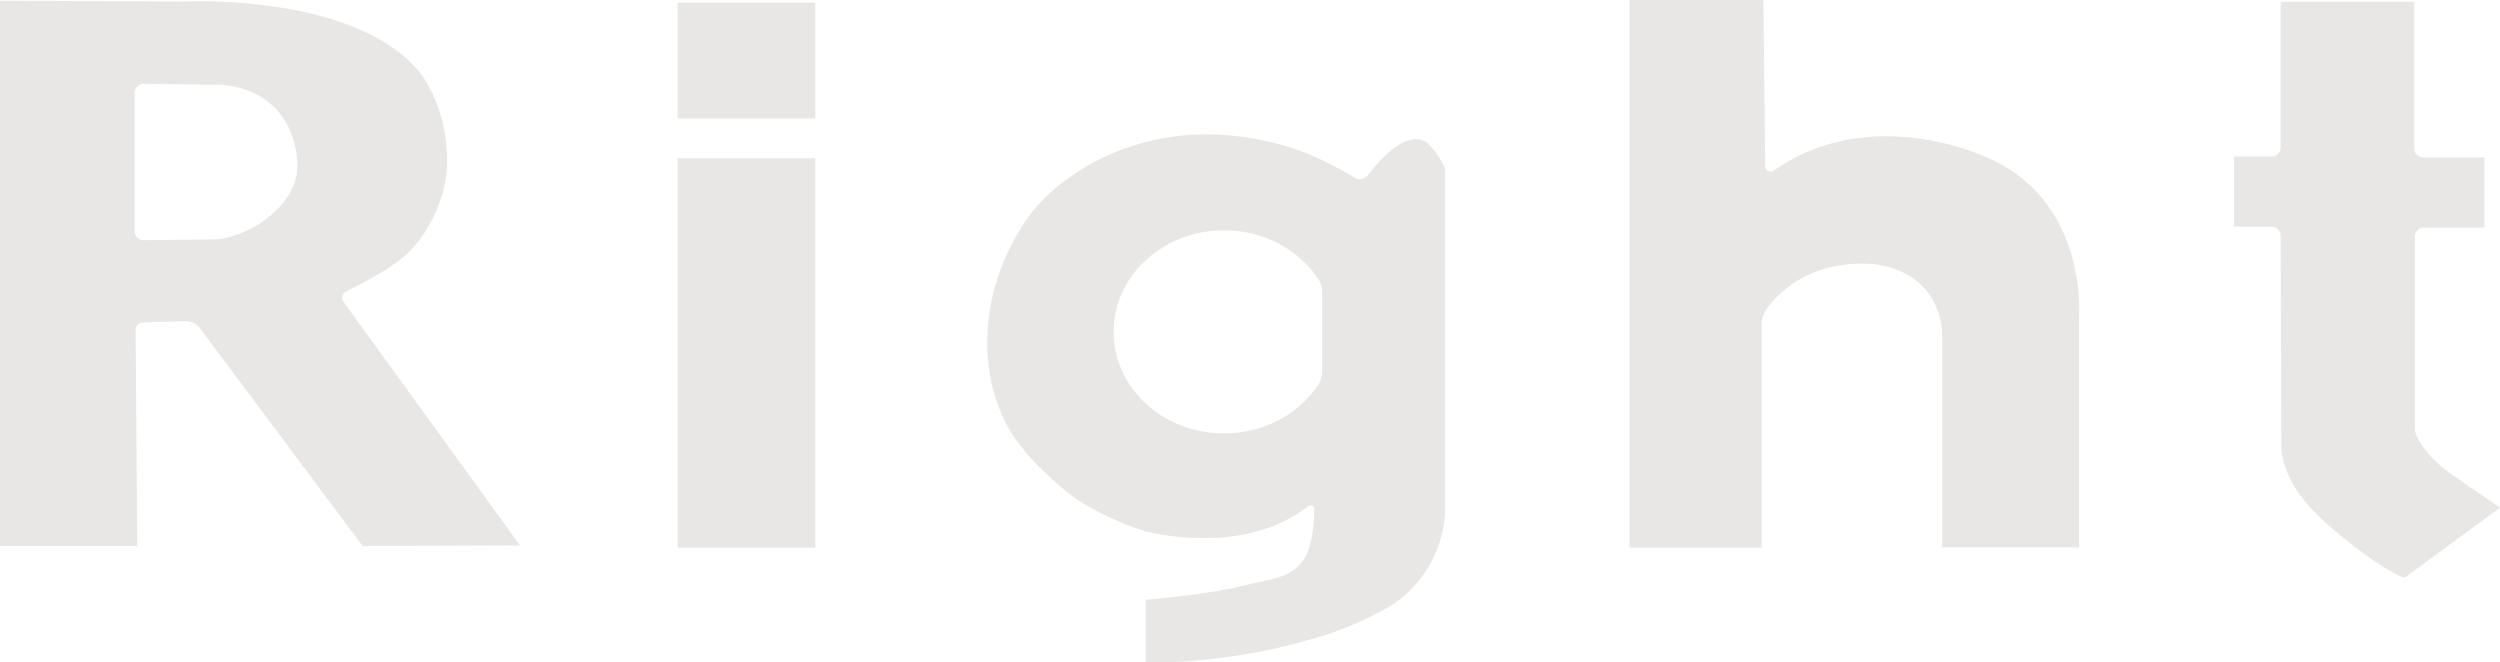 <svg xmlns="http://www.w3.org/2000/svg" viewBox="0 0 356.01 94.27"><g fill="#e8e7e6"><path d="M283.61 22.72s-16.67-8.42-31.05 1.59c-.5.35-1.18-.02-1.19-.63L251.12 0h-19.07v77.98h18.81V46.29c0-.85.26-1.68.76-2.36 1.67-2.27 6.23-6.96 15.06-6.33 9.81 1.11 9.89 9.67 9.89 9.67v30.68h19.49V44.78s1.15-15.75-12.48-22.06ZM349.02 67.46c-3.54-2.5-4.68-4.82-5.01-5.72-.08-.23-.12-.46-.12-.7V33.7a1.27 1.27 0 0 1 1.27-1.29h8.64v-9.99h-8.74c-.7 0-1.27-.57-1.27-1.27V.26h-19.02v20.75c0 .71-.57 1.28-1.28 1.28h-5.34v9.98h5.33c.71 0 1.29.58 1.29 1.29l.1 30.49c.65 5.26 4.42 9.08 9.92 13.39 5.5 4.31 7.62 4.84 7.62 4.84l13.61-9.99s-4.36-2.96-6.99-4.83ZM96.5 22.53h19.6v55.45H96.5zM96.5.38h19.6v16.48H96.5zM57.77 36.33c5.57-5.23 5.89-12.35 5.89-12.35.32-8.71-3.9-13.68-3.9-13.68C50.5-1.02 26.33.22 26.33.22L0 .1v77.66h19.55l-.24-30.81c0-.56.44-1.01.99-1.03l6.05-.18c.85-.02 1.66.37 2.16 1.05l23.14 30.97 22.4-.1-25.13-34.68a.998.998 0 0 1 .37-1.49c2.05-1 6.46-3.27 8.47-5.16ZM42.33 24.14s0 3.05-3.18 6c-3.96 3.68-8.34 3.95-8.34 3.95l-10.36.11c-.71 0-1.28-.56-1.28-1.27V13.26c0-.73.6-1.33 1.34-1.32l10.06.12s4.66-.25 8.09 2.84c4.14 3.72 3.67 9.24 3.67 9.24ZM203.32 20.41c-2.84-2.26-6.91 2.42-8.56 4.57-.43.56-1.21.7-1.82.34-3.6-2.16-6.32-3.26-6.32-3.26-10.76-4.4-20.08-2.52-20.08-2.52-13.2 2.01-19.56 10.65-19.56 10.65s-6.1 7.31-6.38 17.75c-.27 10.42 5.01 15.84 5.01 15.84s1 1.7 5.71 5.77c3.95 3.41 9.89 5.53 11.8 6.1 0 0 13.8 3.81 23.14-3.57.37-.29.91-.01.9.46-.04 1.96-.31 5.77-1.71 7.45-1.93 2.32-3.8 2.33-9.07 3.56-5.28 1.23-13.24 1.87-13.24 1.87v8.87h3.68s9.83-.26 19.78-3.24c0 0 5.02-1.16 11.06-4.55 0 0 7.43-3.87 8.12-13.41V23.93c-1.17-2.37-2.47-3.52-2.47-3.52Zm-15.03 32.36c0 .8-.25 1.58-.71 2.24-2.79 4.03-7.69 6.71-13.27 6.71-8.69 0-15.73-6.47-15.73-14.46s7.04-14.46 15.73-14.46c5.72 0 10.72 2.81 13.47 7.01.35.53.5 1.16.5 1.79v11.16Z"/></g></svg>